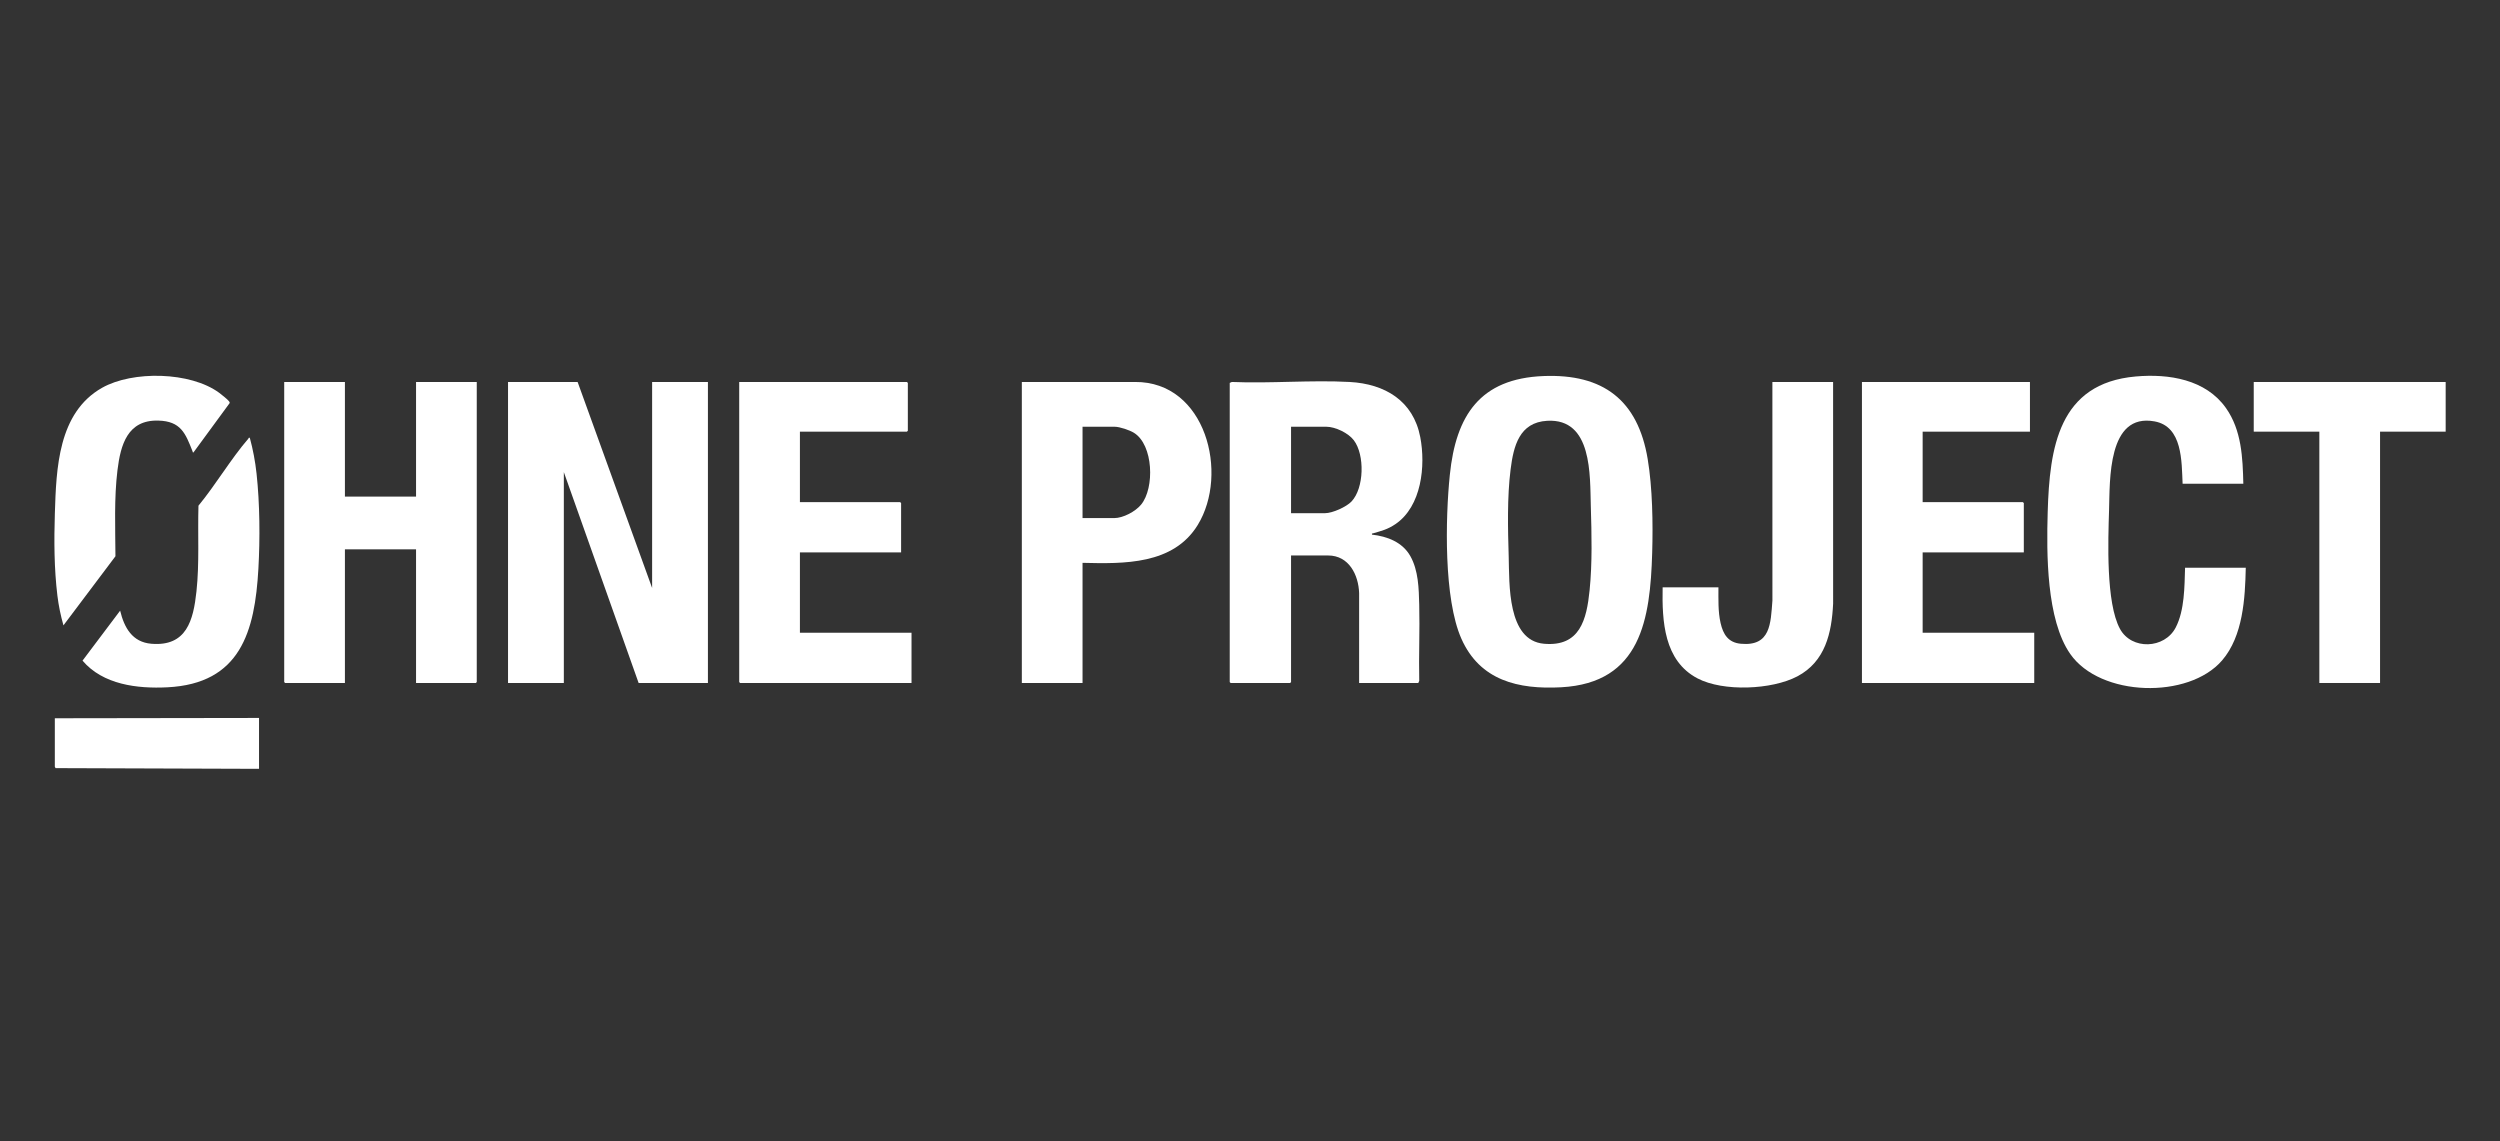 <svg width="184" height="84" viewBox="0 0 184 84" fill="none" xmlns="http://www.w3.org/2000/svg">
<rect x="0" y="0" width="184" height="84" fill="#333333" stroke="none"/>
<path d="M47.996 43.275V28.115H52.103V50.268H47.003L41.498 34.747V50.268H37.391V28.115H42.513L47.996 43.275Z" fill="white"/>
<path d="M90.508 28.182L90.664 28.113C93.517 28.234 96.493 27.959 99.333 28.113C101.929 28.253 104.016 29.497 104.53 32.166C104.938 34.285 104.632 37.264 102.707 38.573C102.132 38.965 101.693 39.067 101.044 39.257C100.978 39.277 100.965 39.231 100.978 39.349C102.103 39.475 103.22 39.901 103.8 40.927C104.401 41.993 104.424 43.321 104.455 44.513C104.504 46.377 104.413 48.248 104.456 50.112L104.386 50.268H100.031L100.032 43.656C99.989 42.311 99.279 40.883 97.751 40.883H95.021V50.201L94.953 50.268H90.576L90.508 50.201V28.182ZM95.021 37.77H97.525C98.066 37.77 99.088 37.312 99.467 36.914C100.406 35.928 100.455 33.477 99.643 32.405C99.239 31.871 98.281 31.408 97.616 31.408H95.021V37.77H95.021Z" fill="white"/>
<path d="M25.386 28.115V36.552H30.621V28.115H35.089V50.201L35.021 50.268H30.621V40.432H25.386V50.268H20.986L20.918 50.201V28.115H25.386Z" fill="white"/>
<path d="M113.602 27.677C117.992 27.503 120.55 29.444 121.271 33.79C121.624 35.919 121.665 38.517 121.601 40.682C121.459 45.555 120.781 50.269 114.897 50.584C111.749 50.752 108.924 50.091 107.556 47.005C106.255 44.071 106.379 38.164 106.707 34.95C107.153 30.578 108.927 27.861 113.602 27.677H113.602ZM113.873 30.97C111.825 31.085 111.397 32.821 111.18 34.55C110.921 36.619 110.98 38.911 111.041 40.994C111.098 42.962 110.923 47.139 113.635 47.38C116.285 47.616 116.777 45.604 116.996 43.433C117.197 41.443 117.145 39.296 117.085 37.298C117.016 34.978 117.211 30.783 113.873 30.97Z" fill="white"/>
<path d="M58.874 31.77V36.958H66.253L66.321 37.026V40.658H58.874V46.569H67.088V50.268H54.474L54.406 50.201V28.115H66.749L66.817 28.183V31.702L66.749 31.77H58.874Z" fill="white"/>
<path d="M149.404 28.115V31.77H141.507V36.958H148.885L148.953 37.026V40.658H141.507V46.569H149.72V50.268H137.039V28.115H149.404Z" fill="white"/>
<path d="M165.108 35.604H160.64C160.563 33.967 160.644 31.392 158.575 31.014C155.104 30.378 155.294 35.348 155.226 37.569C155.159 39.783 154.989 44.364 156.029 46.283C156.883 47.857 159.316 47.77 160.136 46.177C160.788 44.91 160.777 43.18 160.821 41.786H165.289C165.24 44.041 165.088 46.808 163.552 48.599C161.082 51.48 154.583 51.302 152.372 48.135C150.606 45.605 150.623 40.722 150.71 37.7C150.848 32.954 151.507 28.209 157.189 27.709C159.625 27.494 162.345 27.919 163.837 30.04C164.98 31.666 165.065 33.677 165.109 35.604H165.108Z" fill="white"/>
<path d="M79.675 41.425V50.269H75.207V28.115L83.535 28.113C88.753 28.076 90.472 34.867 88.151 38.642C86.352 41.568 82.729 41.499 79.675 41.425ZM79.675 38.132H81.999C82.666 38.132 83.567 37.648 83.985 37.14C84.99 35.92 84.896 32.735 83.452 31.851C83.132 31.655 82.411 31.409 82.044 31.409H79.675V38.132Z" fill="white"/>
<path d="M180.001 28.115V31.77H175.172V50.268H170.704V31.77H165.875V28.115H180.001Z" fill="white"/>
<path d="M134.916 28.115L134.918 44.427C134.814 46.594 134.341 48.695 132.284 49.78C130.405 50.77 126.835 50.922 124.941 49.931C122.462 48.634 122.323 45.719 122.37 43.23H126.477C126.48 44.098 126.44 44.996 126.633 45.848C126.824 46.689 127.195 47.294 128.125 47.38C130.324 47.583 130.319 45.888 130.45 44.201L130.448 28.114H134.916V28.115Z" fill="white"/>
<path d="M18.386 32.221C18.621 33.087 18.786 33.967 18.883 34.861C19.123 37.085 19.143 39.62 19.018 41.854C18.759 46.495 17.69 50.316 12.319 50.586C10.116 50.697 7.578 50.396 6.074 48.623L8.842 44.945C9.143 46.192 9.732 47.265 11.144 47.381C13.731 47.593 14.231 45.66 14.46 43.524C14.683 41.449 14.546 39.307 14.607 37.218C15.885 35.667 16.981 33.789 18.283 32.279C18.311 32.247 18.282 32.194 18.386 32.222V32.221Z" fill="white"/>
<path d="M14.237 33.303C14.176 33.316 14.187 33.257 14.17 33.213C13.649 31.897 13.316 30.997 11.644 30.955C9.39 30.898 8.877 32.725 8.647 34.595C8.393 36.656 8.486 38.864 8.497 40.941L4.67 46.027C4.467 45.31 4.313 44.575 4.224 43.833C3.983 41.836 3.974 39.795 4.037 37.792C4.142 34.491 4.269 30.377 7.512 28.542C9.766 27.268 14.017 27.354 16.129 28.908C16.262 29.006 16.762 29.405 16.835 29.511C16.869 29.561 16.918 29.591 16.902 29.668L14.237 33.303L14.237 33.303Z" fill="white"/>
<path d="M19.064 52.841V56.586L4.088 56.534C4.081 56.501 4.035 56.444 4.035 56.428V52.864L19.064 52.841V52.841Z" fill="white"/>
</svg>

